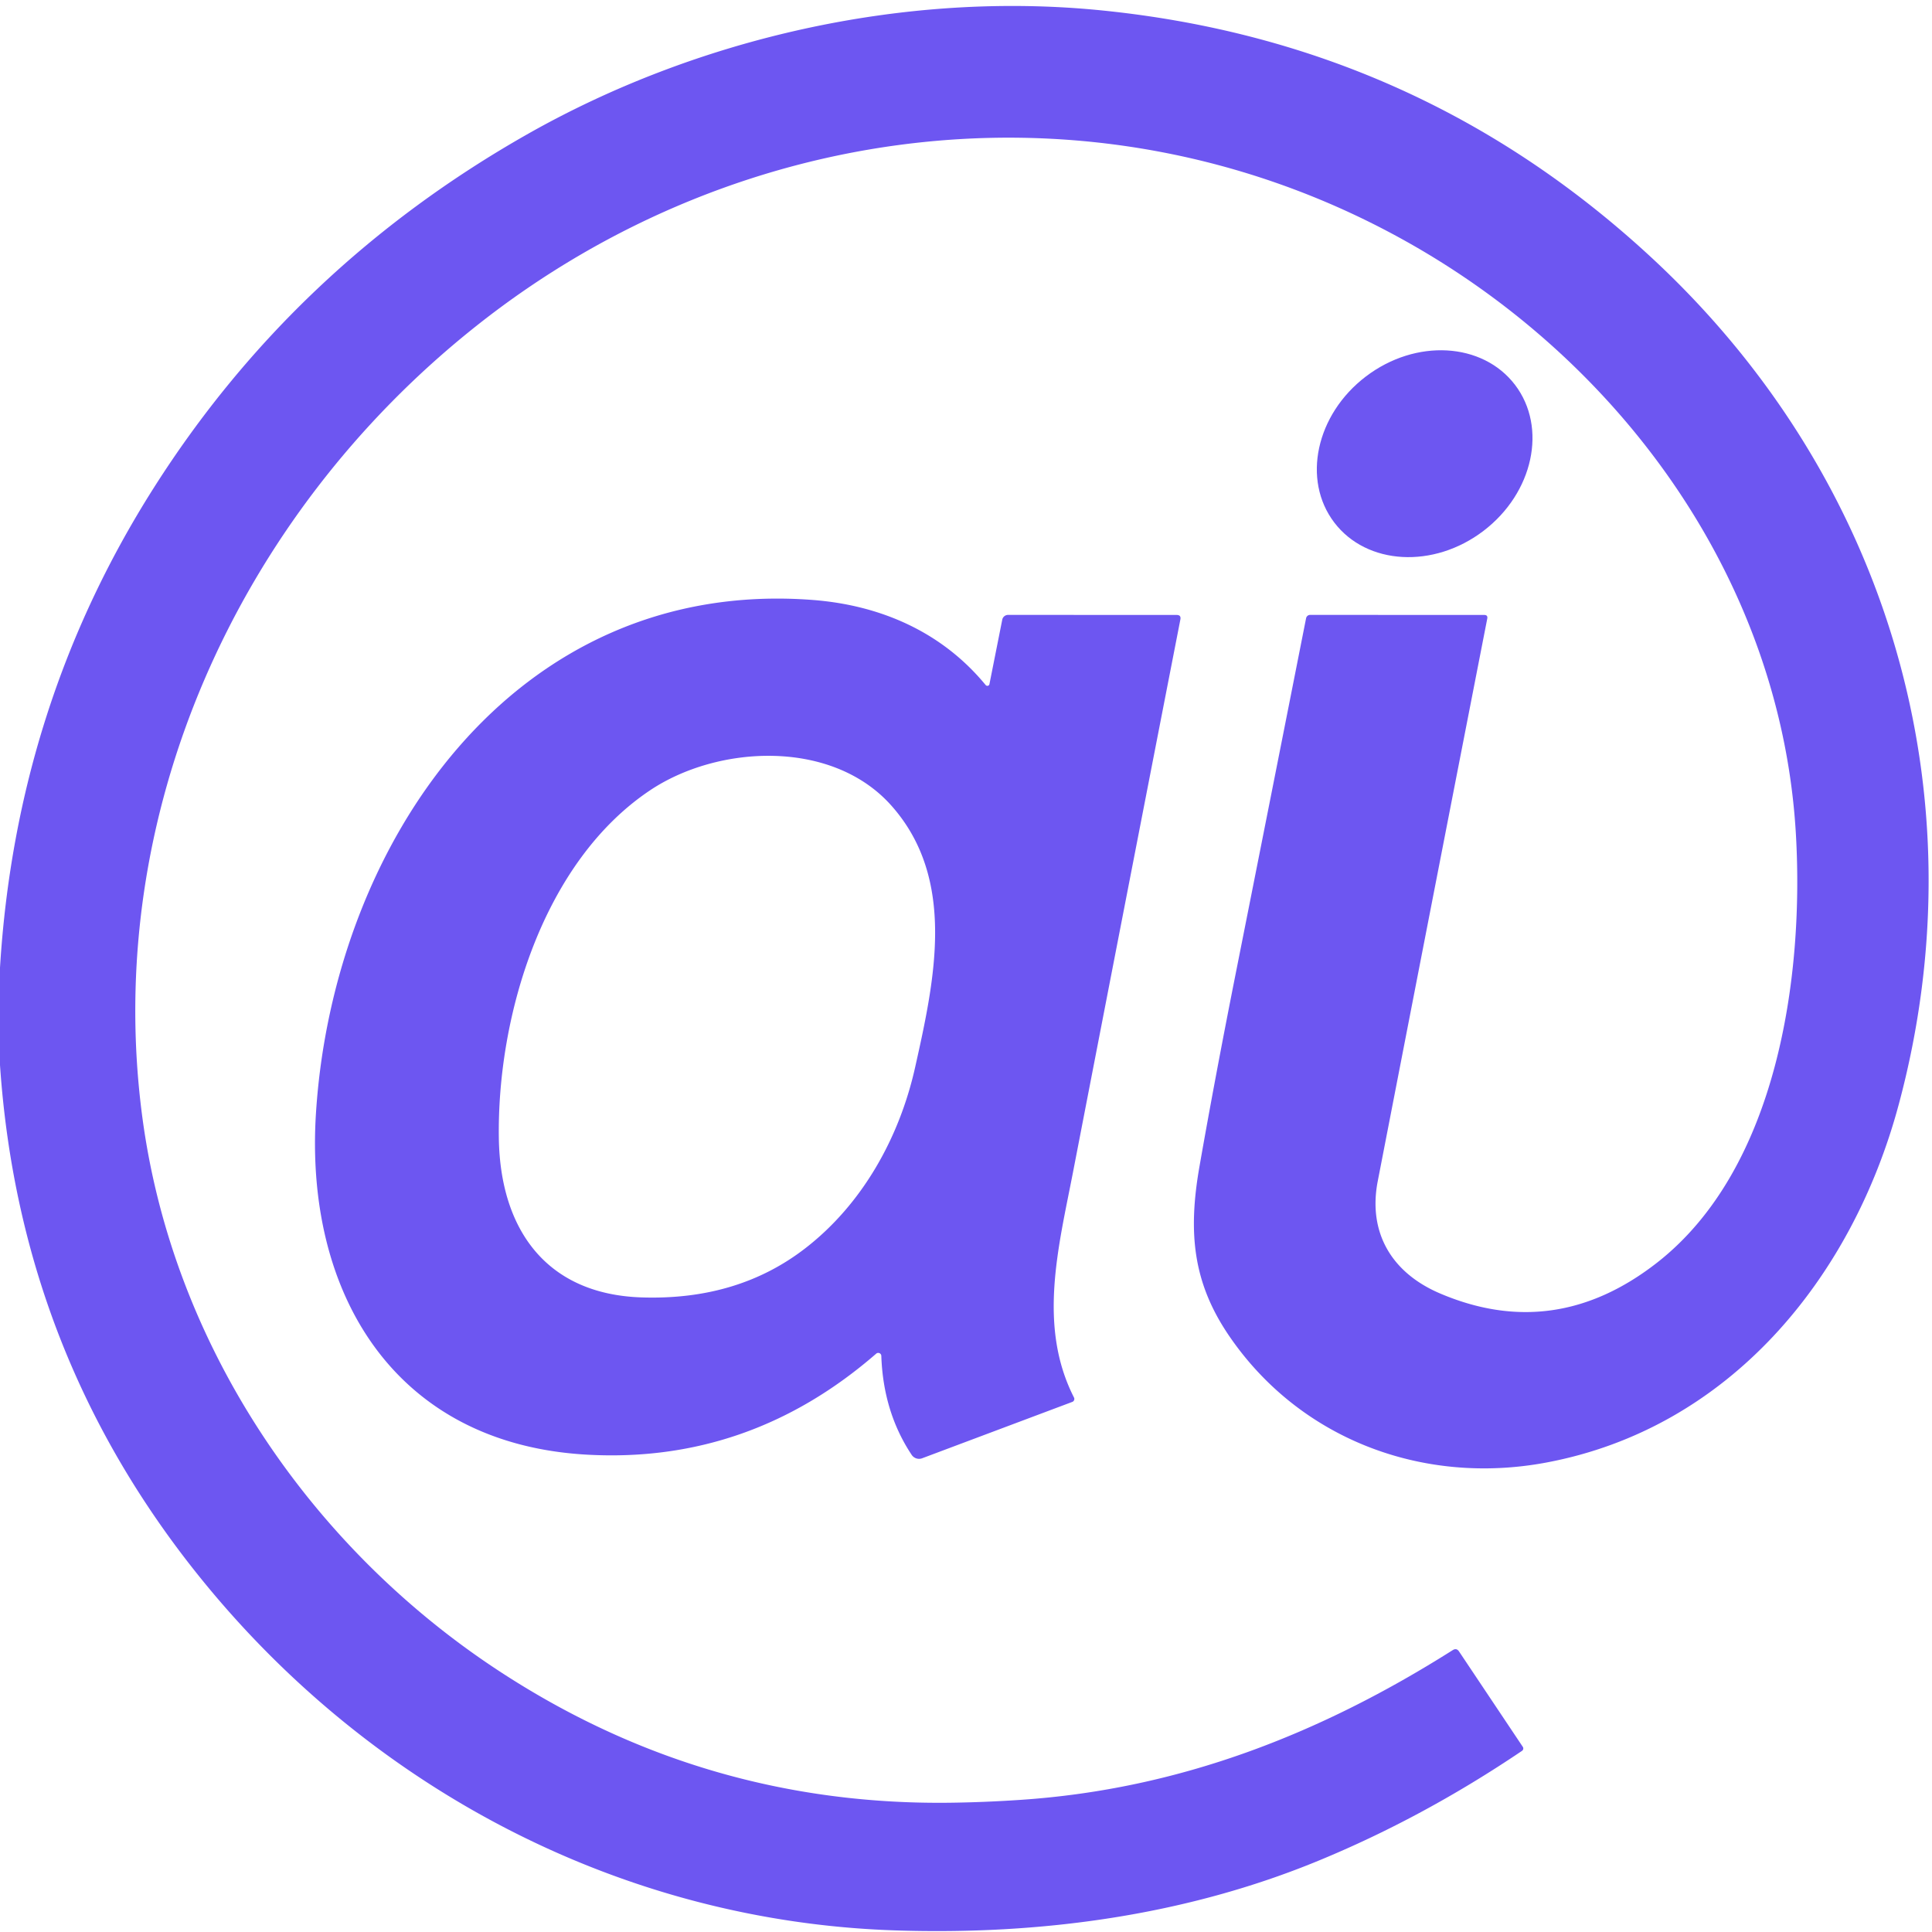<?xml version="1.0" encoding="UTF-8" standalone="no"?>
<!DOCTYPE svg PUBLIC "-//W3C//DTD SVG 1.1//EN" "http://www.w3.org/Graphics/SVG/1.1/DTD/svg11.dtd">
<svg xmlns="http://www.w3.org/2000/svg" version="1.1" viewBox="0.00 0.00 300.00 300.00">
<path fill="#6d56f1" d="
  M 0.00 165.38
  L 0.00 150.26
  Q 2.49 109.48 23.83 75.83
  Q 45.65 41.42 81.82 20.88
  C 108.06 5.98 140.39 -1.50 171.21 1.63
  Q 220.60 6.65 256.70 40.24
  C 293.14 74.15 307.81 123.29 294.82 171.56
  C 287.58 198.49 268.52 221.82 240.02 227.12
  C 220.79 230.69 201.76 223.39 190.87 207.45
  C 185.20 199.15 184.46 191.34 186.26 181.09
  Q 188.67 167.35 191.86 151.27
  Q 197.29 123.93 202.81 95.99
  A 0.65 0.64 -83.9 0 1 203.44 95.48
  L 230.47 95.49
  Q 231.05 95.49 230.94 96.06
  Q 222.83 137.57 213.94 183.39
  C 212.39 191.35 216.05 197.64 223.64 200.86
  Q 241.46 208.43 257.29 196.08
  C 276.02 181.46 280.13 151.61 278.87 129.61
  C 276.65 90.64 252.25 56.55 218.57 37.61
  C 172.00 11.42 115.36 17.75 73.94 50.63
  C 36.76 80.13 15.79 126.69 22.13 173.69
  C 26.86 208.78 48.01 240.10 77.35 259.38
  Q 109.56 280.54 148.03 279.92
  Q 153.18 279.84 158.49 279.48
  C 183.05 277.83 204.92 269.30 225.58 256.23
  Q 226.17 255.86 226.56 256.44
  L 236.46 271.25
  A 0.45 0.45 0.0 0 1 236.34 271.87
  Q 221.03 282.21 204.78 288.91
  C 184.13 297.43 161.62 300.50 138.97 299.75
  C 96.85 298.36 57.99 278.08 31.40 245.36
  Q 3.06 210.48 0.00 165.38
  Z"
/>
<ellipse fill="#6d56f1" cx="0.00" cy="0.00" transform="translate(221.22,70.45) rotate(-37.3)" rx="17.64" ry="15.07"/>
<path fill="#6d56f1" d="
  M 153.64 106.23
  L 155.63 96.22
  A 0.93 0.92 5.7 0 1 156.54 95.48
  L 182.71 95.49
  Q 183.42 95.49 183.29 96.18
  Q 174.91 139.15 166.60 182.10
  C 164.33 193.79 161.14 205.96 166.77 217.01
  A 0.49 0.49 0.0 0 1 166.50 217.69
  L 143.19 226.44
  A 1.38 1.37 62.6 0 1 141.57 225.92
  Q 137.15 219.28 136.85 210.54
  A 0.48 0.48 0.0 0 0 136.05 210.20
  Q 116.39 227.29 91.14 225.88
  C 61.23 224.21 47.30 200.80 49.06 172.90
  C 51.70 131.17 79.68 89.63 126.18 93.16
  C 136.64 93.96 146.22 98.07 153.05 106.37
  A 0.34 0.33 31.3 0 0 153.64 106.23
  Z
  M 142.09 165.78
  C 145.13 152.19 148.59 136.50 138.38 125.06
  C 129.17 114.74 111.51 115.67 100.97 122.70
  C 84.34 133.80 77.17 157.73 77.46 176.76
  C 77.68 190.93 84.85 200.97 99.60 201.46
  Q 114.55 201.96 125.06 193.82
  C 133.85 187.02 139.63 176.75 142.09 165.78
  Z"
/>
</svg>
